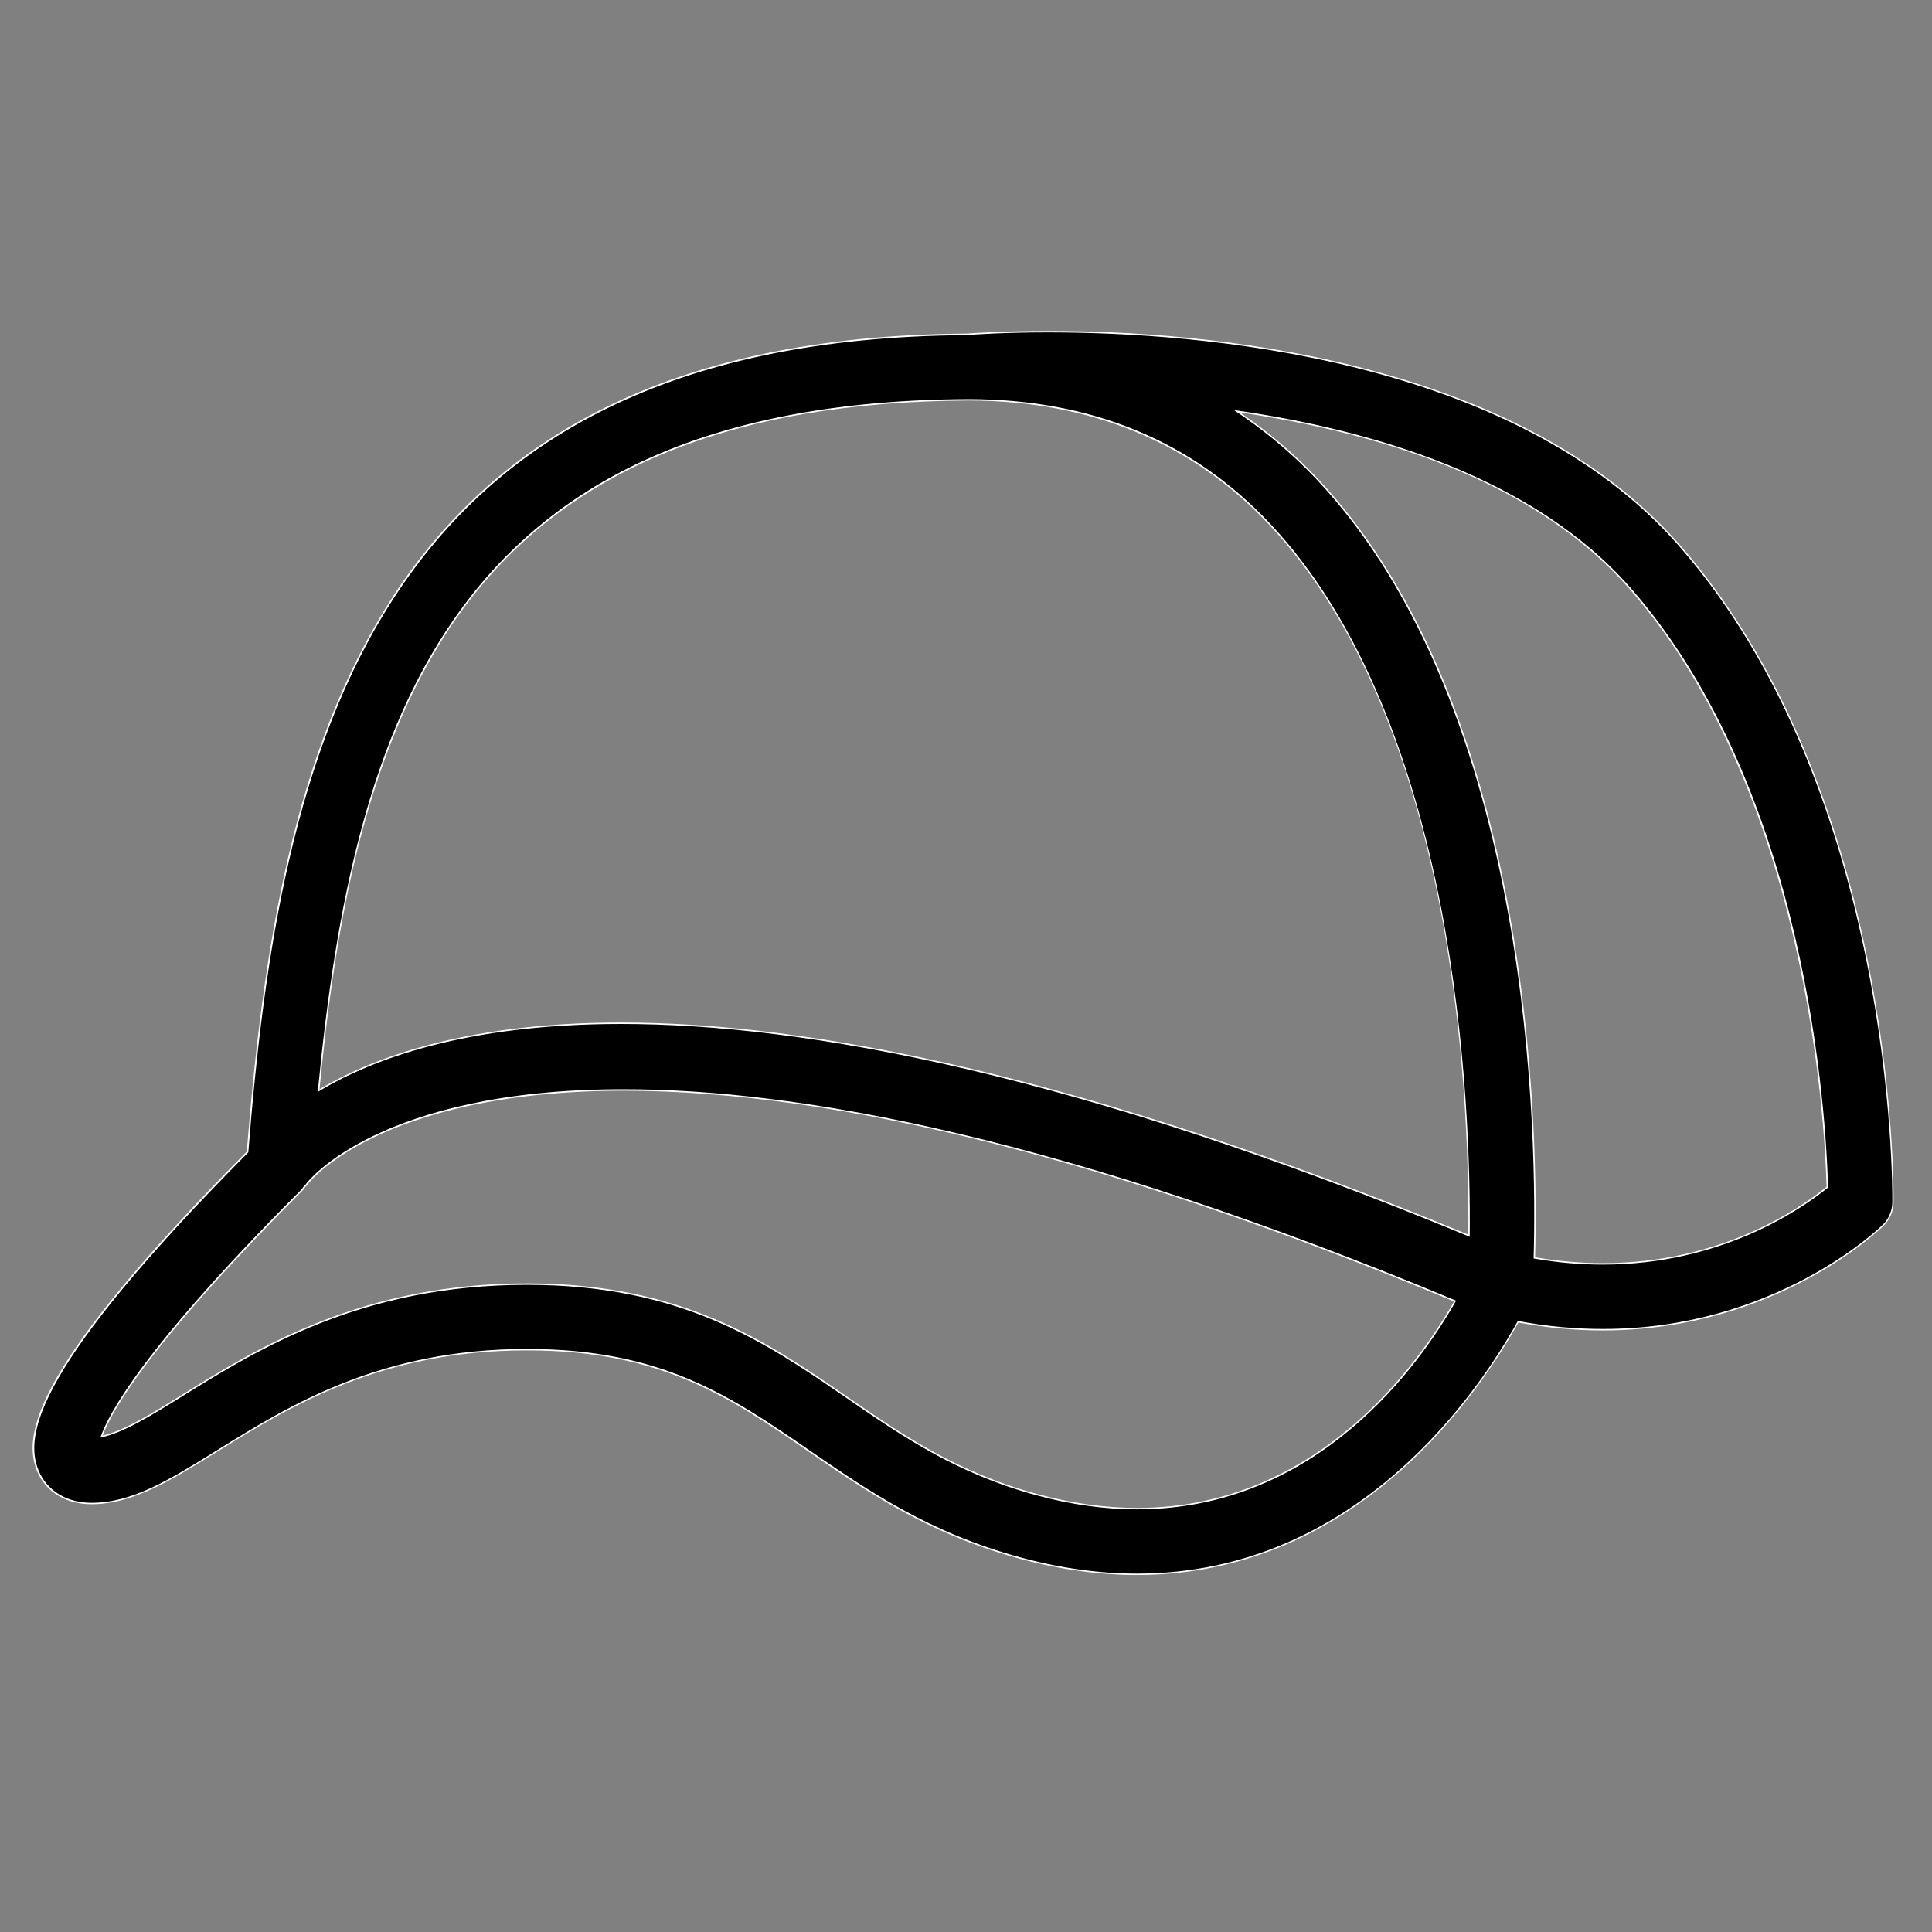 <?xml version="1.0" encoding="utf-8"?>
<!-- Generator: Adobe Illustrator 15.0.0, SVG Export Plug-In . SVG Version: 6.00 Build 0)  -->
<!DOCTYPE svg PUBLIC "-//W3C//DTD SVG 1.1//EN" "http://www.w3.org/Graphics/SVG/1.1/DTD/svg11.dtd">
<svg version="1.1" id="Layer_1" xmlns="http://www.w3.org/2000/svg" xmlns:xlink="http://www.w3.org/1999/xlink" x="0px" y="0px"
	 width="4000px" height="4000px" viewBox="0 0 4000 4000" style="enable-background:new 0 0 4000 4000;" xml:space="preserve">
<rect x="0" y="0" width="4000" height="4000" fill="#808080" stroke="none"/>
<style type="text/css">
<![CDATA[
	.st0{fill:#FFFFFF;}
]]>
</style>
<g>
	<g>
		<path d="M2354.3,3259.3c-78.4,0-160-11.4-242.7-33.9c-188.6-51.2-314.2-137.5-435.8-221l-0.2-0.1
			c-163.9-112.7-305.5-210-584.4-210c-303.9,0-491.1,116.3-641.5,209.7c-98,60.8-175.3,108.8-260.3,108.8
			c-51.9,0-93.4-25.4-111-67.8c-30.3-73.2-8.3-214.3,434.1-660c13.6-170.5,35.5-393.6,85.4-608.5
			c50.5-217.6,121.7-394.8,217.7-541.8c53.8-82.4,116.5-156.2,186.2-219.2c74.3-67.2,159.3-124.6,252.5-170.5
			c98.5-48.6,209.4-86,329.7-111.2c126.3-26.5,266.9-40.4,417.9-41.4c11.7-0.9,74.3-5.5,168-5.5c157.8,0,397,12.8,640.5,73.9
			c292.4,73.4,516.6,197.3,666.5,368.3c445.3,508,442.8,1325.5,442.5,1360.1c-0.2,18.2-7.4,35.2-20.4,47.8
			c-9,8.8-224.3,216.1-580.3,216.1c0,0,0,0-0.1,0c-57.7,0-116.8-5.5-175.5-16.5c-37.9,68.6-120.4,199.5-250.5,312.9
			c-72.4,63.1-150.4,112.8-231.9,147.6C2563.9,3238.3,2460.8,3259.3,2354.3,3259.3z M1091.1,2658.6c321.1,0,494.1,118.9,661.4,233.9
			c117.3,80.7,228,156.8,394.6,202.1c70.8,19.2,140.5,28.9,207.3,28.9c373,0,584-299.3,658.2-429.7
			c-695.1-290-1274.3-437-1721.6-437c-507.8,0-654.5,193.1-655.8,195c-1.1,1.7-2.4,3-3.7,4.2c-0.8,0.8-1.6,1.5-2.2,2.3
			c-0.4,0.5-0.8,1.2-1.2,1.8c-0.5,0.9-1.1,1.9-1.9,2.8c-142.8,142.8-252.4,264.7-325.6,362.3c-58.5,77.9-81.4,123.8-90.3,149.1
			c46-9.8,102.6-45,167.9-85.6C534.4,2791.6,748.7,2658.6,1091.1,2658.6z M3176.7,2604.2c47.5,8.3,95.3,12.5,141.9,12.5
			c242.7,0,405.4-110.7,464.6-158.8c-3.6-135.1-40.3-819.8-408.3-1239.6c-165.9-189.3-439.7-312.7-814-366.9
			c60.8,40.7,116.5,87.7,165.5,139.5c104.3,110.5,192.4,252,261.8,420.6c57.8,140.3,103.3,300.7,135.2,476.8
			c24.8,136.5,41.4,281.8,49.3,431.7C3179.2,2442.8,3178.5,2542.1,3176.7,2604.2z M1285.8,2118.5c210.5,0,451.9,31.6,717.4,93.9
			c311,73,660.3,189.4,1038.2,345.9c2.8-310.5-32.4-1070.6-414-1474.5c-160.2-169.5-369.3-255.7-621.5-256.1
			c-492,2.5-834.5,143-1046.8,429.8c-205.1,276.9-266.6,660.8-299.5,1000.4c66.2-39.7,144.9-71.5,234.1-94.6
			C1008.5,2133.6,1140.4,2118.5,1285.8,2118.5z"/>
		<path class="st0" d="M2169.9,688.2c309.3,0,962.4,49.7,1305.9,441.7c445.2,507.9,442.4,1324.5,442.1,1359.1
			c-0.2,17.6-7.3,34.4-19.9,46.8c-10.6,10.4-225.4,215.7-579.3,215.7c-55.4,0-114.3-5-176.2-16.6
			c-76.3,138.5-329.4,523.1-788.1,523.1c-75.3,0-155.9-10.3-242.3-33.8c-188.4-51.1-314-137.5-435.5-221
			c-164.1-112.8-305.9-210.3-585.3-210.3c-304.2,0-491.7,116.4-642.3,209.9c-97.7,60.7-175,108.6-259.5,108.6
			c-51.2,0-92.2-25-109.6-66.9c-30.2-73-6.8-214.6,434.2-658.7c65.1-819.2,246.8-1684.1,1488-1691.9
			C2015.1,692.6,2077,688.2,2169.9,688.2 M657.9,2260.7c112.8-68.4,307.9-140.7,627.9-140.7c382.6,0,943.9,103.4,1757.1,440.6
			c2.6-272.5-25.3-1065.8-414.4-1477.7c-162.1-171.5-369.8-256.1-622.6-256.6C934.4,831.6,732.2,1490.4,657.9,2260.7 M3318.6,2618.2
			c245.3,0,410.4-114.2,466.2-159.6c-3.9-147.7-42.1-823.1-408.7-1241.3c-200.9-229.2-534.4-327.5-821.5-368.3
			c60.9,40.2,118.1,87.3,170.7,143c451,477.7,456.8,1375.6,449.9,1613.5C3225.6,2614.4,3273.4,2618.2,3318.6,2618.2 M207.9,2976.3
			c46.6-9.1,104.9-45.3,170.9-86.3c156.3-97,370.3-229.9,712.3-229.9c320.6,0,493.4,118.8,660.5,233.6
			c117.4,80.8,228.5,157,395.1,202.3c74.2,20.1,143.3,28.9,207.7,28.9c374.5,0,585.6-300,660.3-432
			c-811.8-338.8-1360.1-437.8-1723.8-437.8c-506.7,0-654.8,192.2-657,195.7c-1.6,2.5-4,4.2-5.8,6.4c-1.2,1.4-1.7,3.2-3,4.6
			C296.5,2790.3,223.8,2928.4,207.9,2976.3 M2169.9,685.2c-93.6,0-156.2,4.6-168.1,5.5c-76.4,0.5-150.7,4.3-220.7,11.3
			c-68.5,6.9-134.9,17-197.4,30.1c-61,12.8-120,28.8-175.4,47.6c-54,18.3-106,39.8-154.7,63.8c-47.4,23.4-92.9,49.8-135.4,78.6
			c-41.2,28-80.7,59-117.4,92.1c-35.5,32.1-69.5,67.2-100.8,104.3c-30.3,35.8-59.1,74.6-85.6,115.2c-49.9,76.5-94,163.1-131.1,257.5
			c-34.2,87.1-62.6,180.2-86.9,284.8c-21.4,92.1-39,190.8-53.8,301.6c-12.1,90.4-22.4,190.8-31.7,306.7
			c-104.1,104.9-190.8,198.9-257.6,279.5c-59.7,72-105.5,135.6-136,188.9c-26.7,46.6-42.3,85.9-47.7,119.9
			c-4.3,27.1-2,50.9,7.1,72.9c17.8,43.1,59.8,68.8,112.4,68.8c85.4,0,162.9-48.1,261-109l0.1,0c150.3-93.3,337.3-209.5,640.7-209.5
			c278.5,0,419.9,97.2,583.6,209.8l0.2,0.1c121.6,83.6,247.4,170,436.2,221.3c82.8,22.5,164.6,33.9,243.1,33.9
			c55.3,0,110.2-5.7,163-16.9c49-10.4,97.5-25.7,144-45.6c81.6-34.9,159.8-84.6,232.3-147.8c129.7-113,212.1-243.5,250.3-312.4
			c58.5,10.8,117.2,16.3,174.7,16.3c356.6,0,572.4-207.7,581.4-216.6c13.2-12.9,20.6-30.3,20.8-48.9c0.1-10.5,0.3-67.1-6.3-155.8
			c-8.7-116.3-24.7-233-47.7-346.9c-31.7-157.2-75.9-303.8-131.3-435.8c-68.9-164.1-155.5-306.3-257.4-422.6
			c-41.5-47.4-89.5-91.8-142.5-131.9c-49.5-37.5-104.6-72.2-163.8-103.1c-105.3-55.1-226.8-100-361-133.7
			C2567.1,698,2327.8,685.2,2169.9,685.2L2169.9,685.2z M661.5,2255.1c32.9-338.7,94.7-720.9,298.9-996.7
			c212-286.3,554.1-426.7,1045.6-429.2c251.8,0.5,460.5,86.5,620.4,255.7c380.2,402.5,416.1,1159.4,413.6,1471.2
			c-194.4-80.5-382.8-151-559.9-209.5c-166.1-54.8-326.4-100.5-476.5-135.7c-138.6-32.5-271.7-56.9-395.8-72.5
			c-113.3-14.2-221.6-21.4-322-21.4c-145.5,0-277.6,15.1-392.4,44.8C805.3,2184.7,727.3,2216,661.5,2255.1L661.5,2255.1z
			 M3178.2,2603c1.8-62.2,2.4-161-4-282.9c-7.9-150-24.5-295.3-49.3-431.9c-32-176.2-77.5-336.7-135.3-477.1
			c-33.3-80.9-71.2-156.2-112.7-223.9c-45-73.4-95.2-139.8-149.5-197.2c-47.6-50.4-101.5-96.1-160.2-136.1
			c370.6,54.6,641.9,177.5,806.6,365.4c367,418.7,404.2,1101.1,407.9,1237.9c-59.6,48.3-221.7,158-463.1,158
			C3272.4,2615.2,3225.2,2611.1,3178.2,2603L3178.2,2603z M212.5,2972.2c9.5-25.7,32.7-70.9,89.2-146.1
			c73.2-97.5,182.7-219.3,325.5-362.1c1-1,1.7-2.2,2.2-3.2c0.4-0.6,0.7-1.2,1-1.6c0.6-0.7,1.4-1.4,2.1-2.2c1.4-1.3,2.8-2.7,3.9-4.5
			c0.1-0.1,9.4-12.8,32.5-32c20-16.6,54.7-41.7,106.8-66.6c91.1-43.7,254.4-95.7,515.3-95.7c446.7,0,1025.2,146.8,1719.5,436.3
			c-74.8,131-285.2,427.5-656,427.5c-66.6,0-136.3-9.7-206.9-28.8c-166.3-45.2-277-121.3-394.1-201.9
			c-167.5-115.1-340.7-234.2-662.2-234.2c-342.9,0-557.3,133.1-713.9,230.3C313.3,2927.2,257.7,2961.7,212.5,2972.2L212.5,2972.2z"
			/>
	</g>
</g>
</svg>
